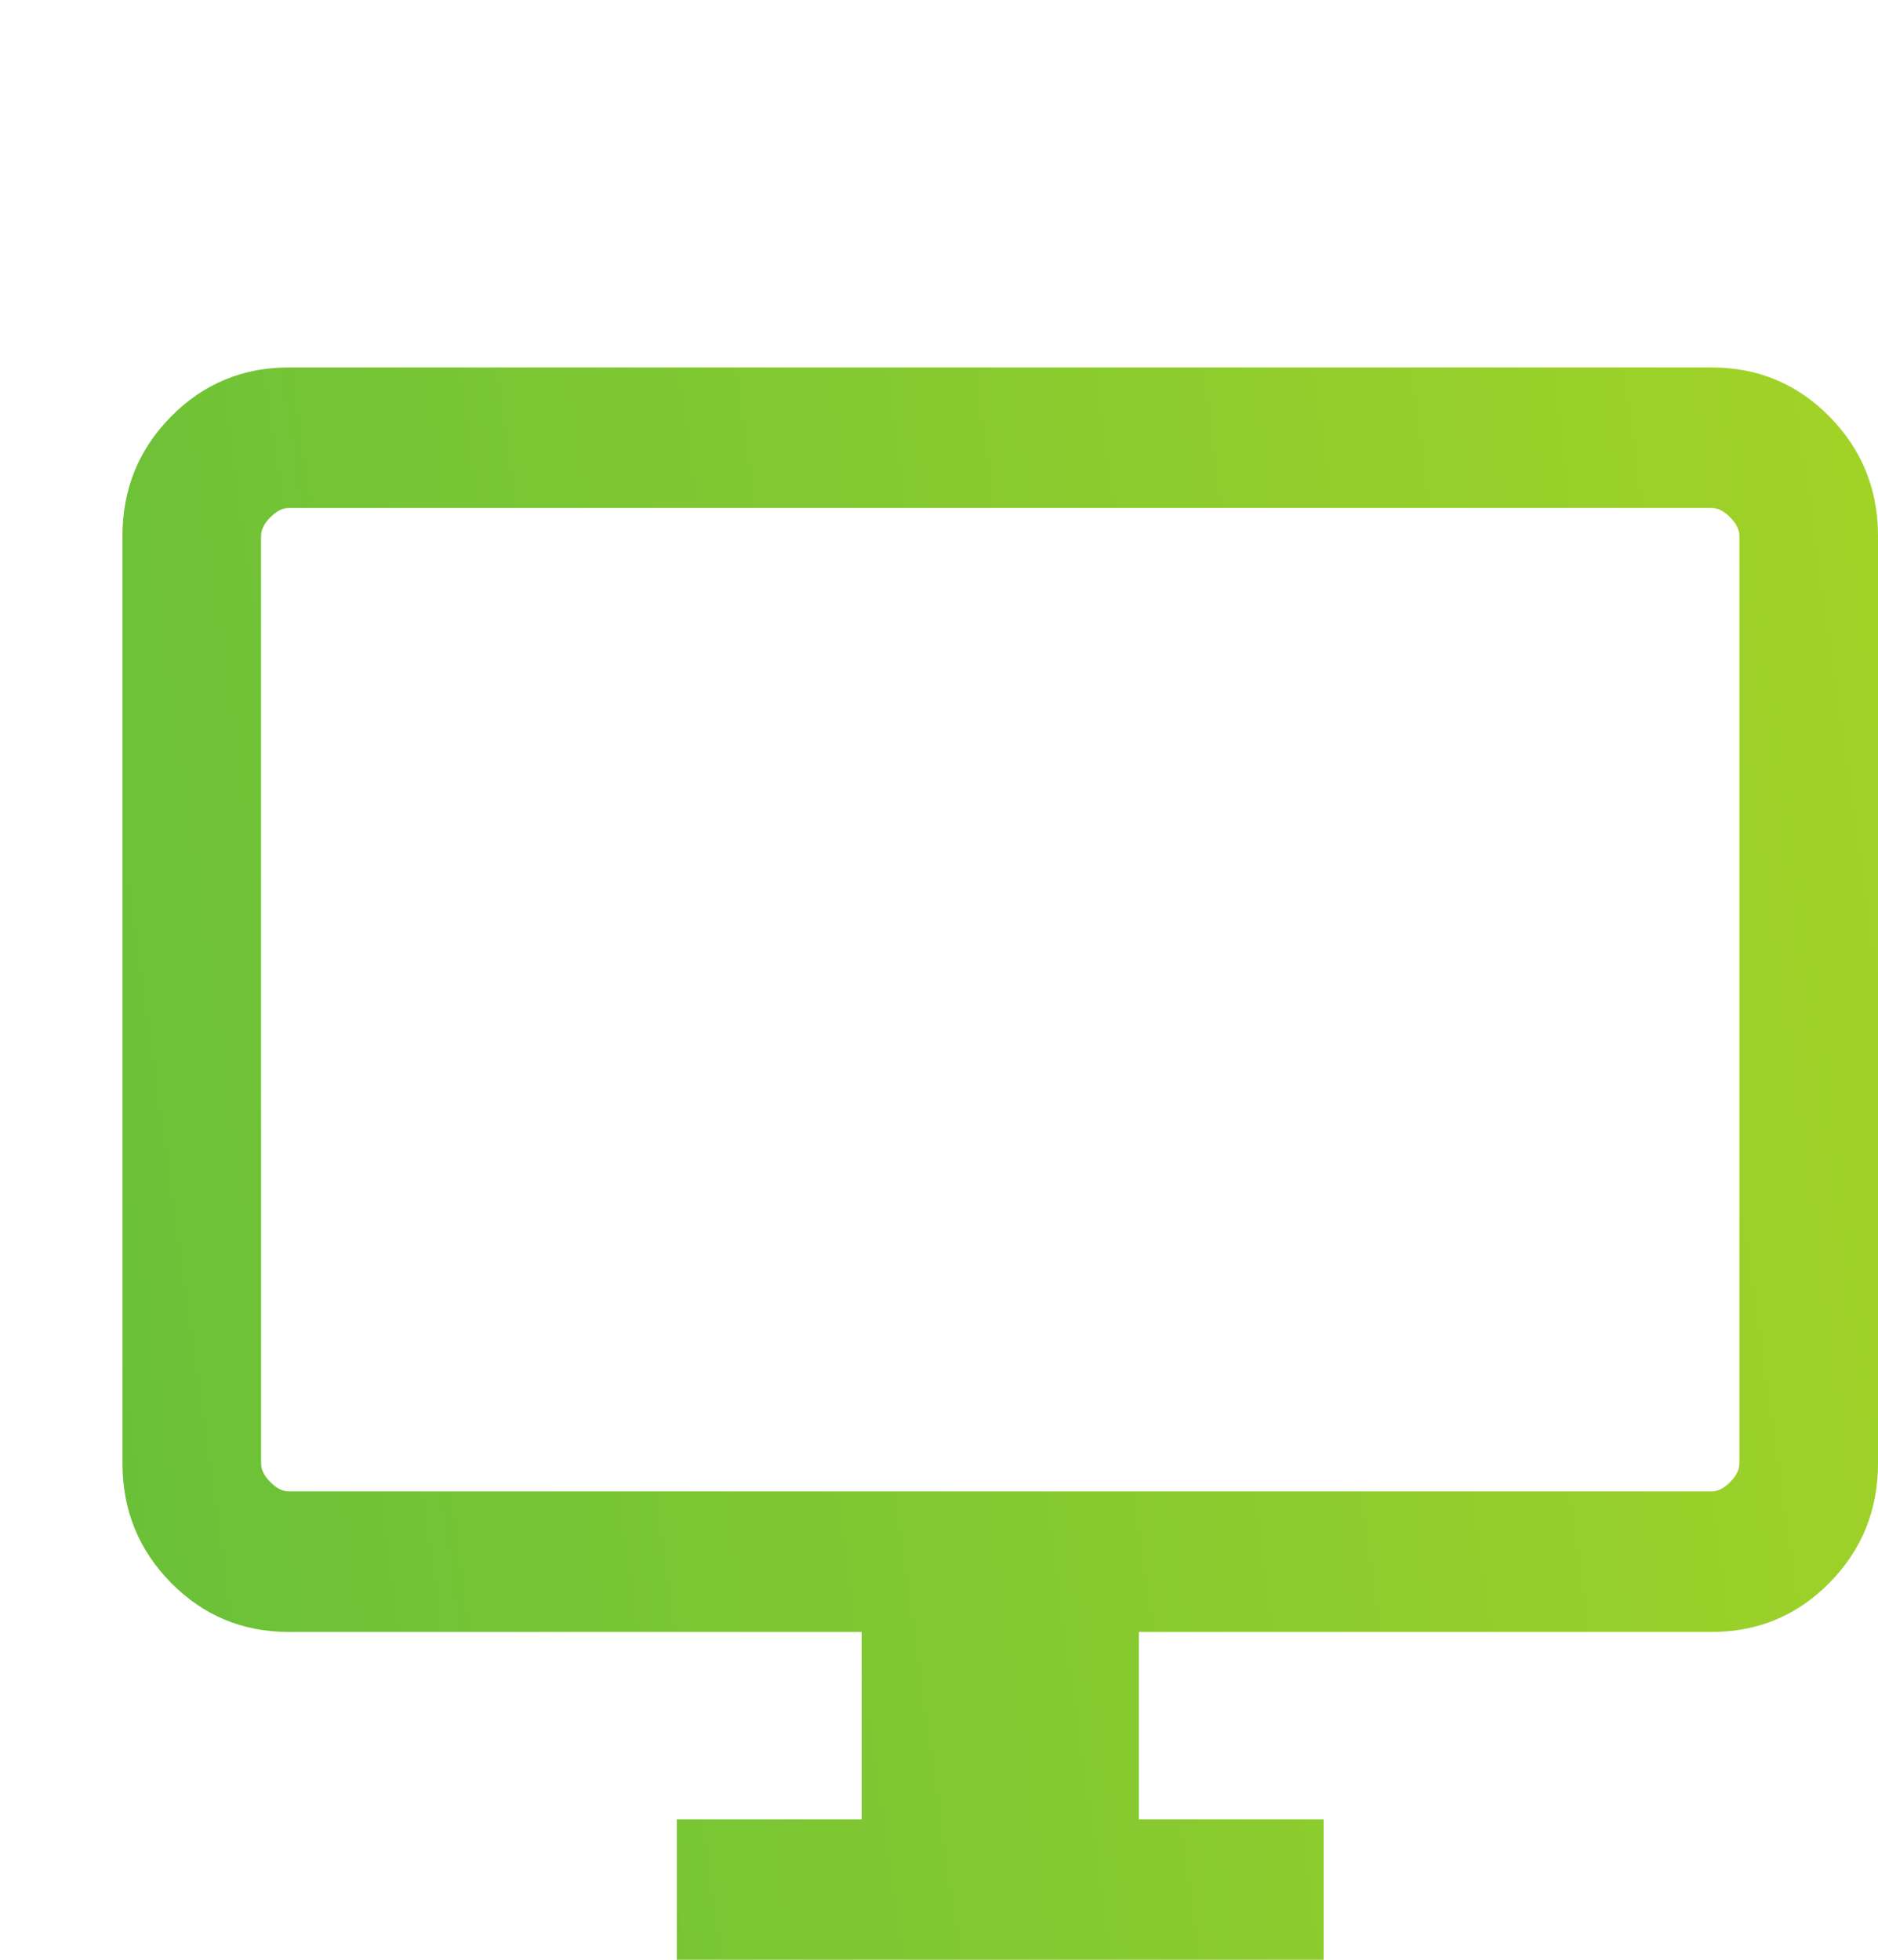<svg width="46" height="48" viewBox="0 0 46 48" fill="none" xmlns="http://www.w3.org/2000/svg">
<path d="M16.579 48V44.559H21.105V39.971H7.074C5.942 39.971 4.98 39.569 4.188 38.766C3.396 37.963 3 36.988 3 35.841V13.129C3 11.982 3.396 11.007 4.188 10.204C4.98 9.401 5.942 9 7.074 9H41.926C43.058 9 44.02 9.401 44.812 10.204C45.604 11.007 46 11.982 46 13.129V35.841C46 36.988 45.604 37.963 44.812 38.766C44.02 39.569 43.058 39.971 41.926 39.971H27.895V44.559H32.421V48H16.579ZM7.074 36.529H41.926C42.077 36.529 42.228 36.453 42.379 36.3C42.53 36.147 42.605 35.994 42.605 35.841V13.129C42.605 12.976 42.53 12.823 42.379 12.671C42.228 12.518 42.077 12.441 41.926 12.441H7.074C6.923 12.441 6.772 12.518 6.621 12.671C6.47 12.823 6.395 12.976 6.395 13.129V35.841C6.395 35.994 6.47 36.147 6.621 36.3C6.772 36.453 6.923 36.529 7.074 36.529Z" fill="url(#paint0_linear_75_106)"/>
<defs>
<linearGradient id="paint0_linear_75_106" x1="46" y1="9" x2="-1.563" y2="15.725" gradientUnits="userSpaceOnUse">
<stop stop-color="#A2D327"/>
<stop offset="1" stop-color="#68C039"/>
</linearGradient>
</defs>
</svg>
